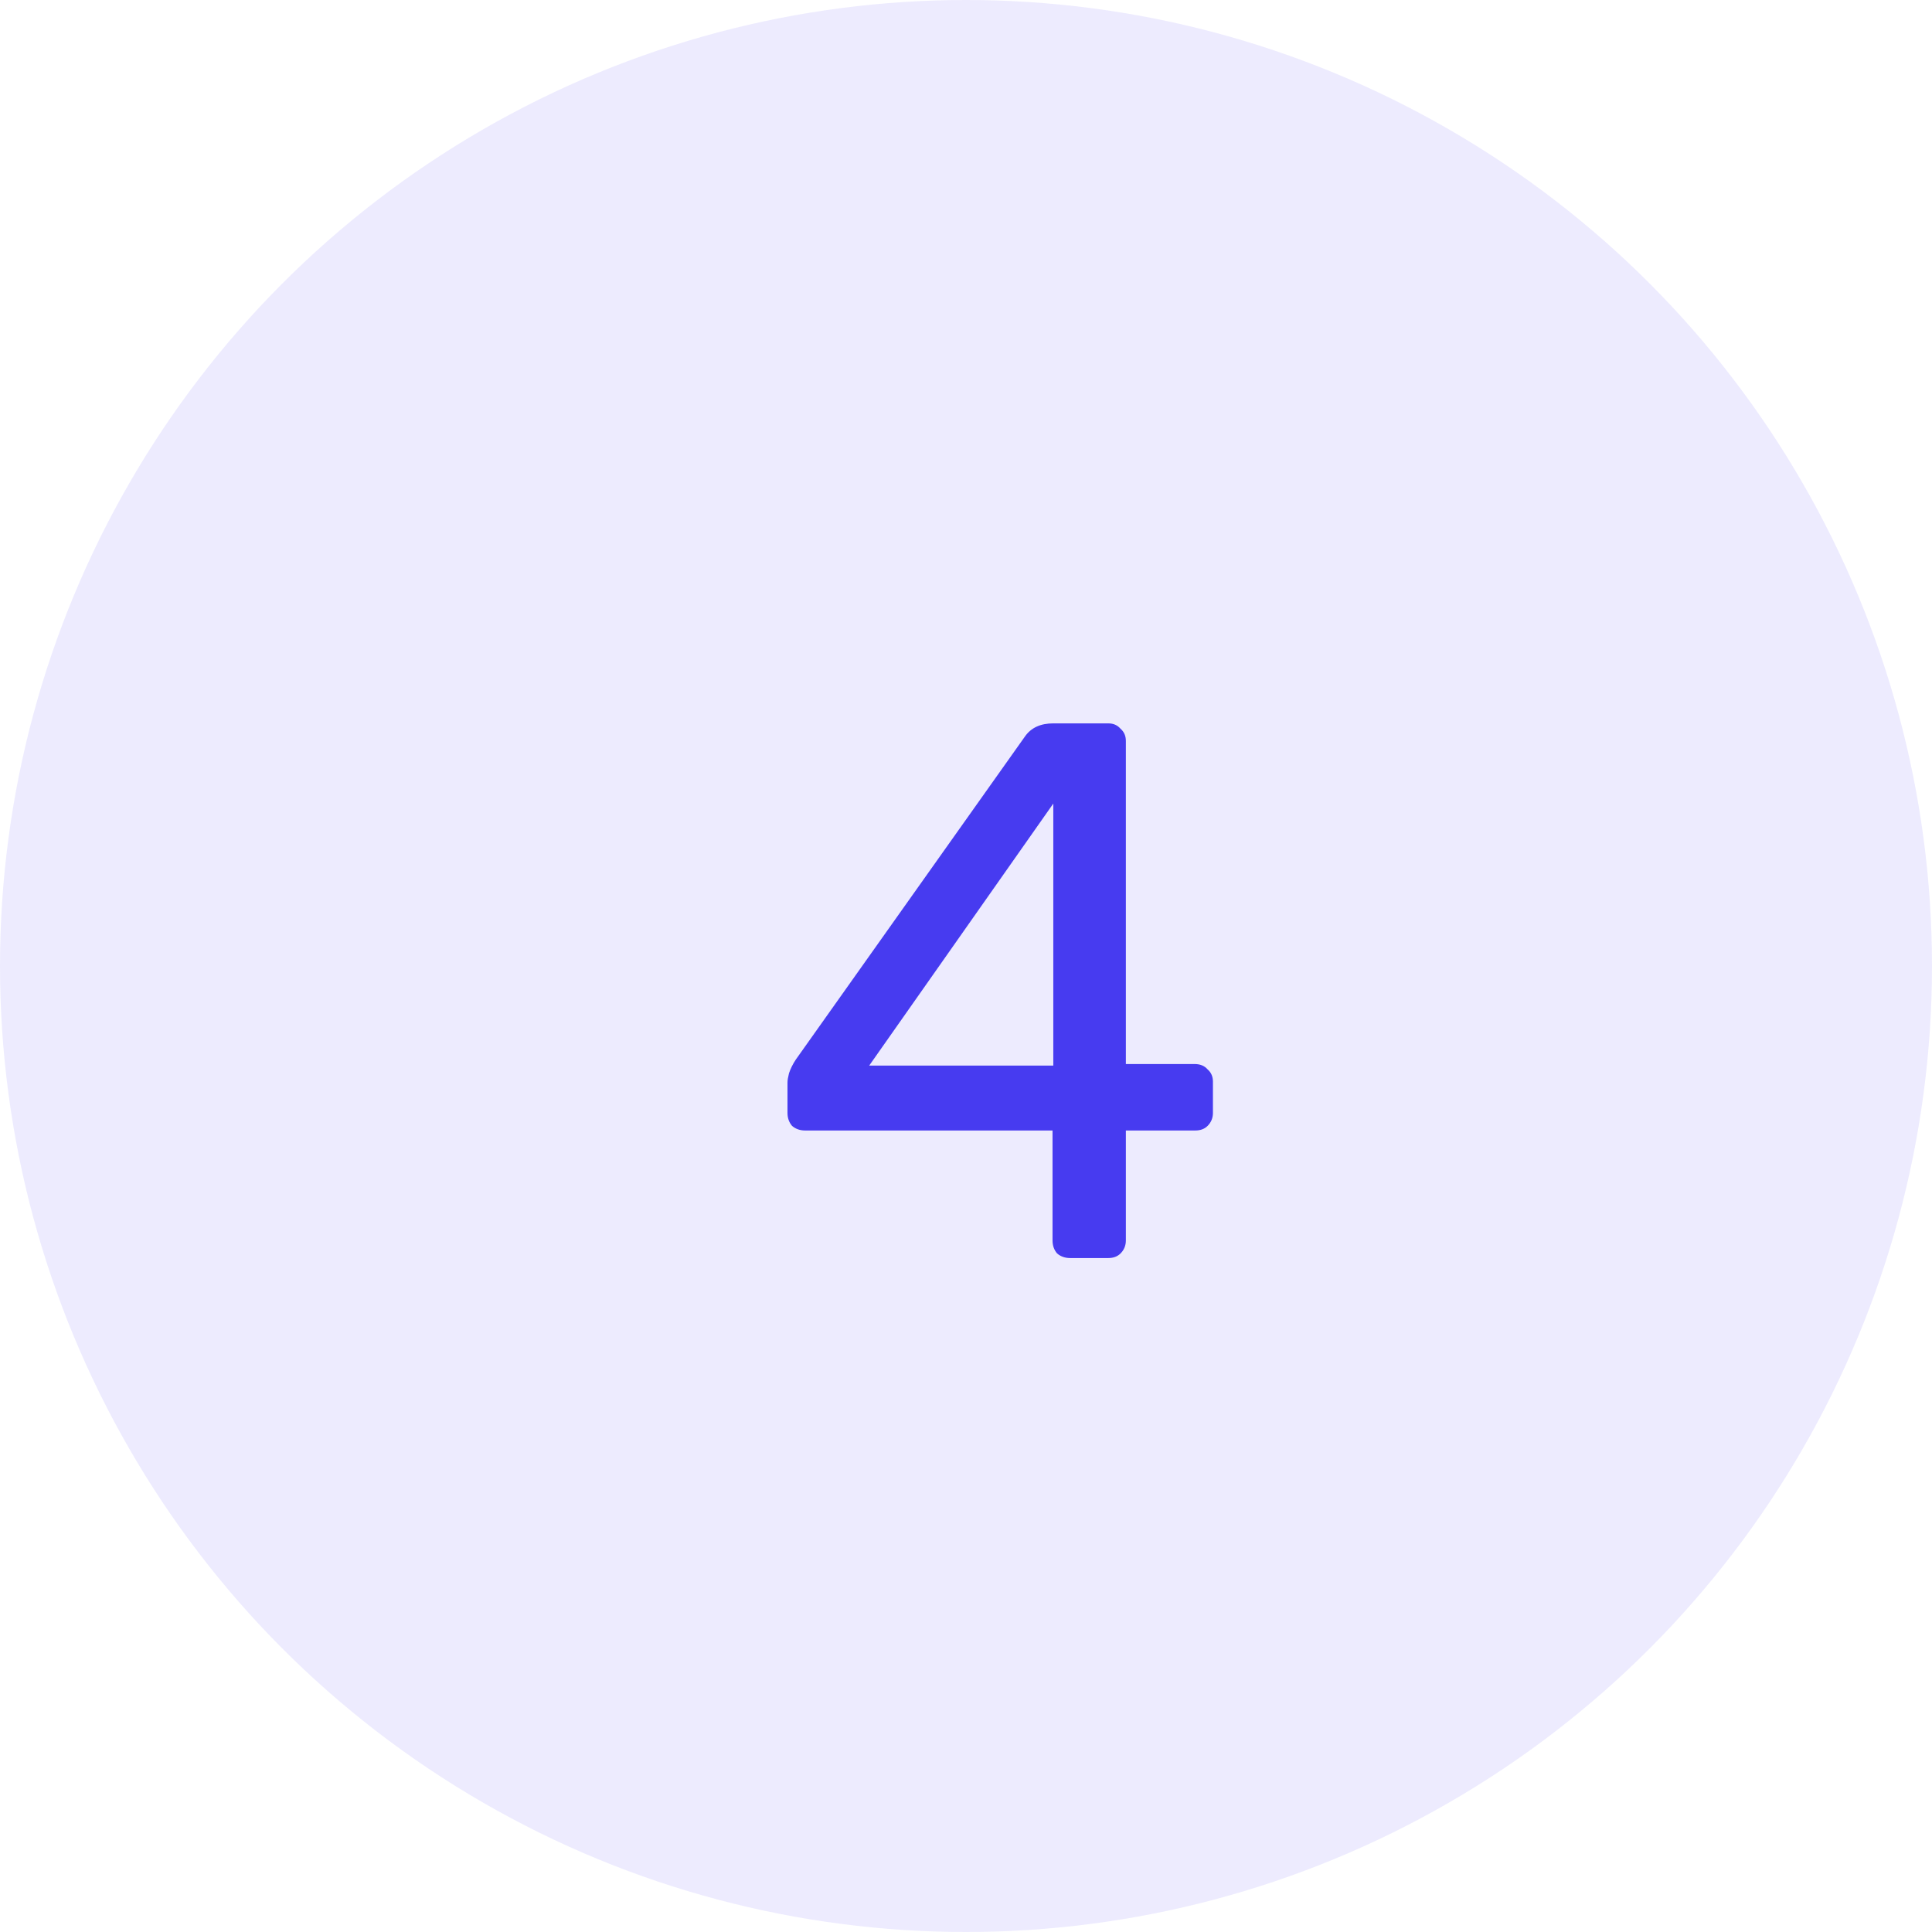 <svg width="43" height="43" viewBox="0 0 43 43" fill="none" xmlns="http://www.w3.org/2000/svg">
<g clip-path="url(#clip0_5038_27367)">
<circle opacity="0.1" cx="21.5" cy="21.5" r="21.5" fill="#473BF0"/>
<path d="M23.817 28C23.704 28 23.607 27.966 23.528 27.898C23.46 27.819 23.426 27.722 23.426 27.609V25.161H17.918C17.805 25.161 17.708 25.127 17.629 25.059C17.561 24.98 17.527 24.883 17.527 24.77V24.09C17.527 24.045 17.538 23.977 17.561 23.886C17.595 23.784 17.646 23.682 17.714 23.58L22.814 16.389C22.95 16.196 23.16 16.1 23.443 16.1H24.667C24.78 16.1 24.871 16.14 24.939 16.219C25.018 16.287 25.058 16.378 25.058 16.491V23.682H26.588C26.713 23.682 26.809 23.722 26.877 23.801C26.956 23.869 26.996 23.96 26.996 24.073V24.77C26.996 24.883 26.956 24.98 26.877 25.059C26.809 25.127 26.718 25.161 26.605 25.161H25.058V27.609C25.058 27.722 25.018 27.819 24.939 27.898C24.871 27.966 24.78 28 24.667 28H23.817ZM19.346 23.716H23.443V17.885L19.346 23.716Z" fill="#473BF0"/>
</g>
<defs>
<clipPath id="clip0_5038_27367">
<rect width="43" height="43" fill="white"/>
</clipPath>
</defs>
</svg>

